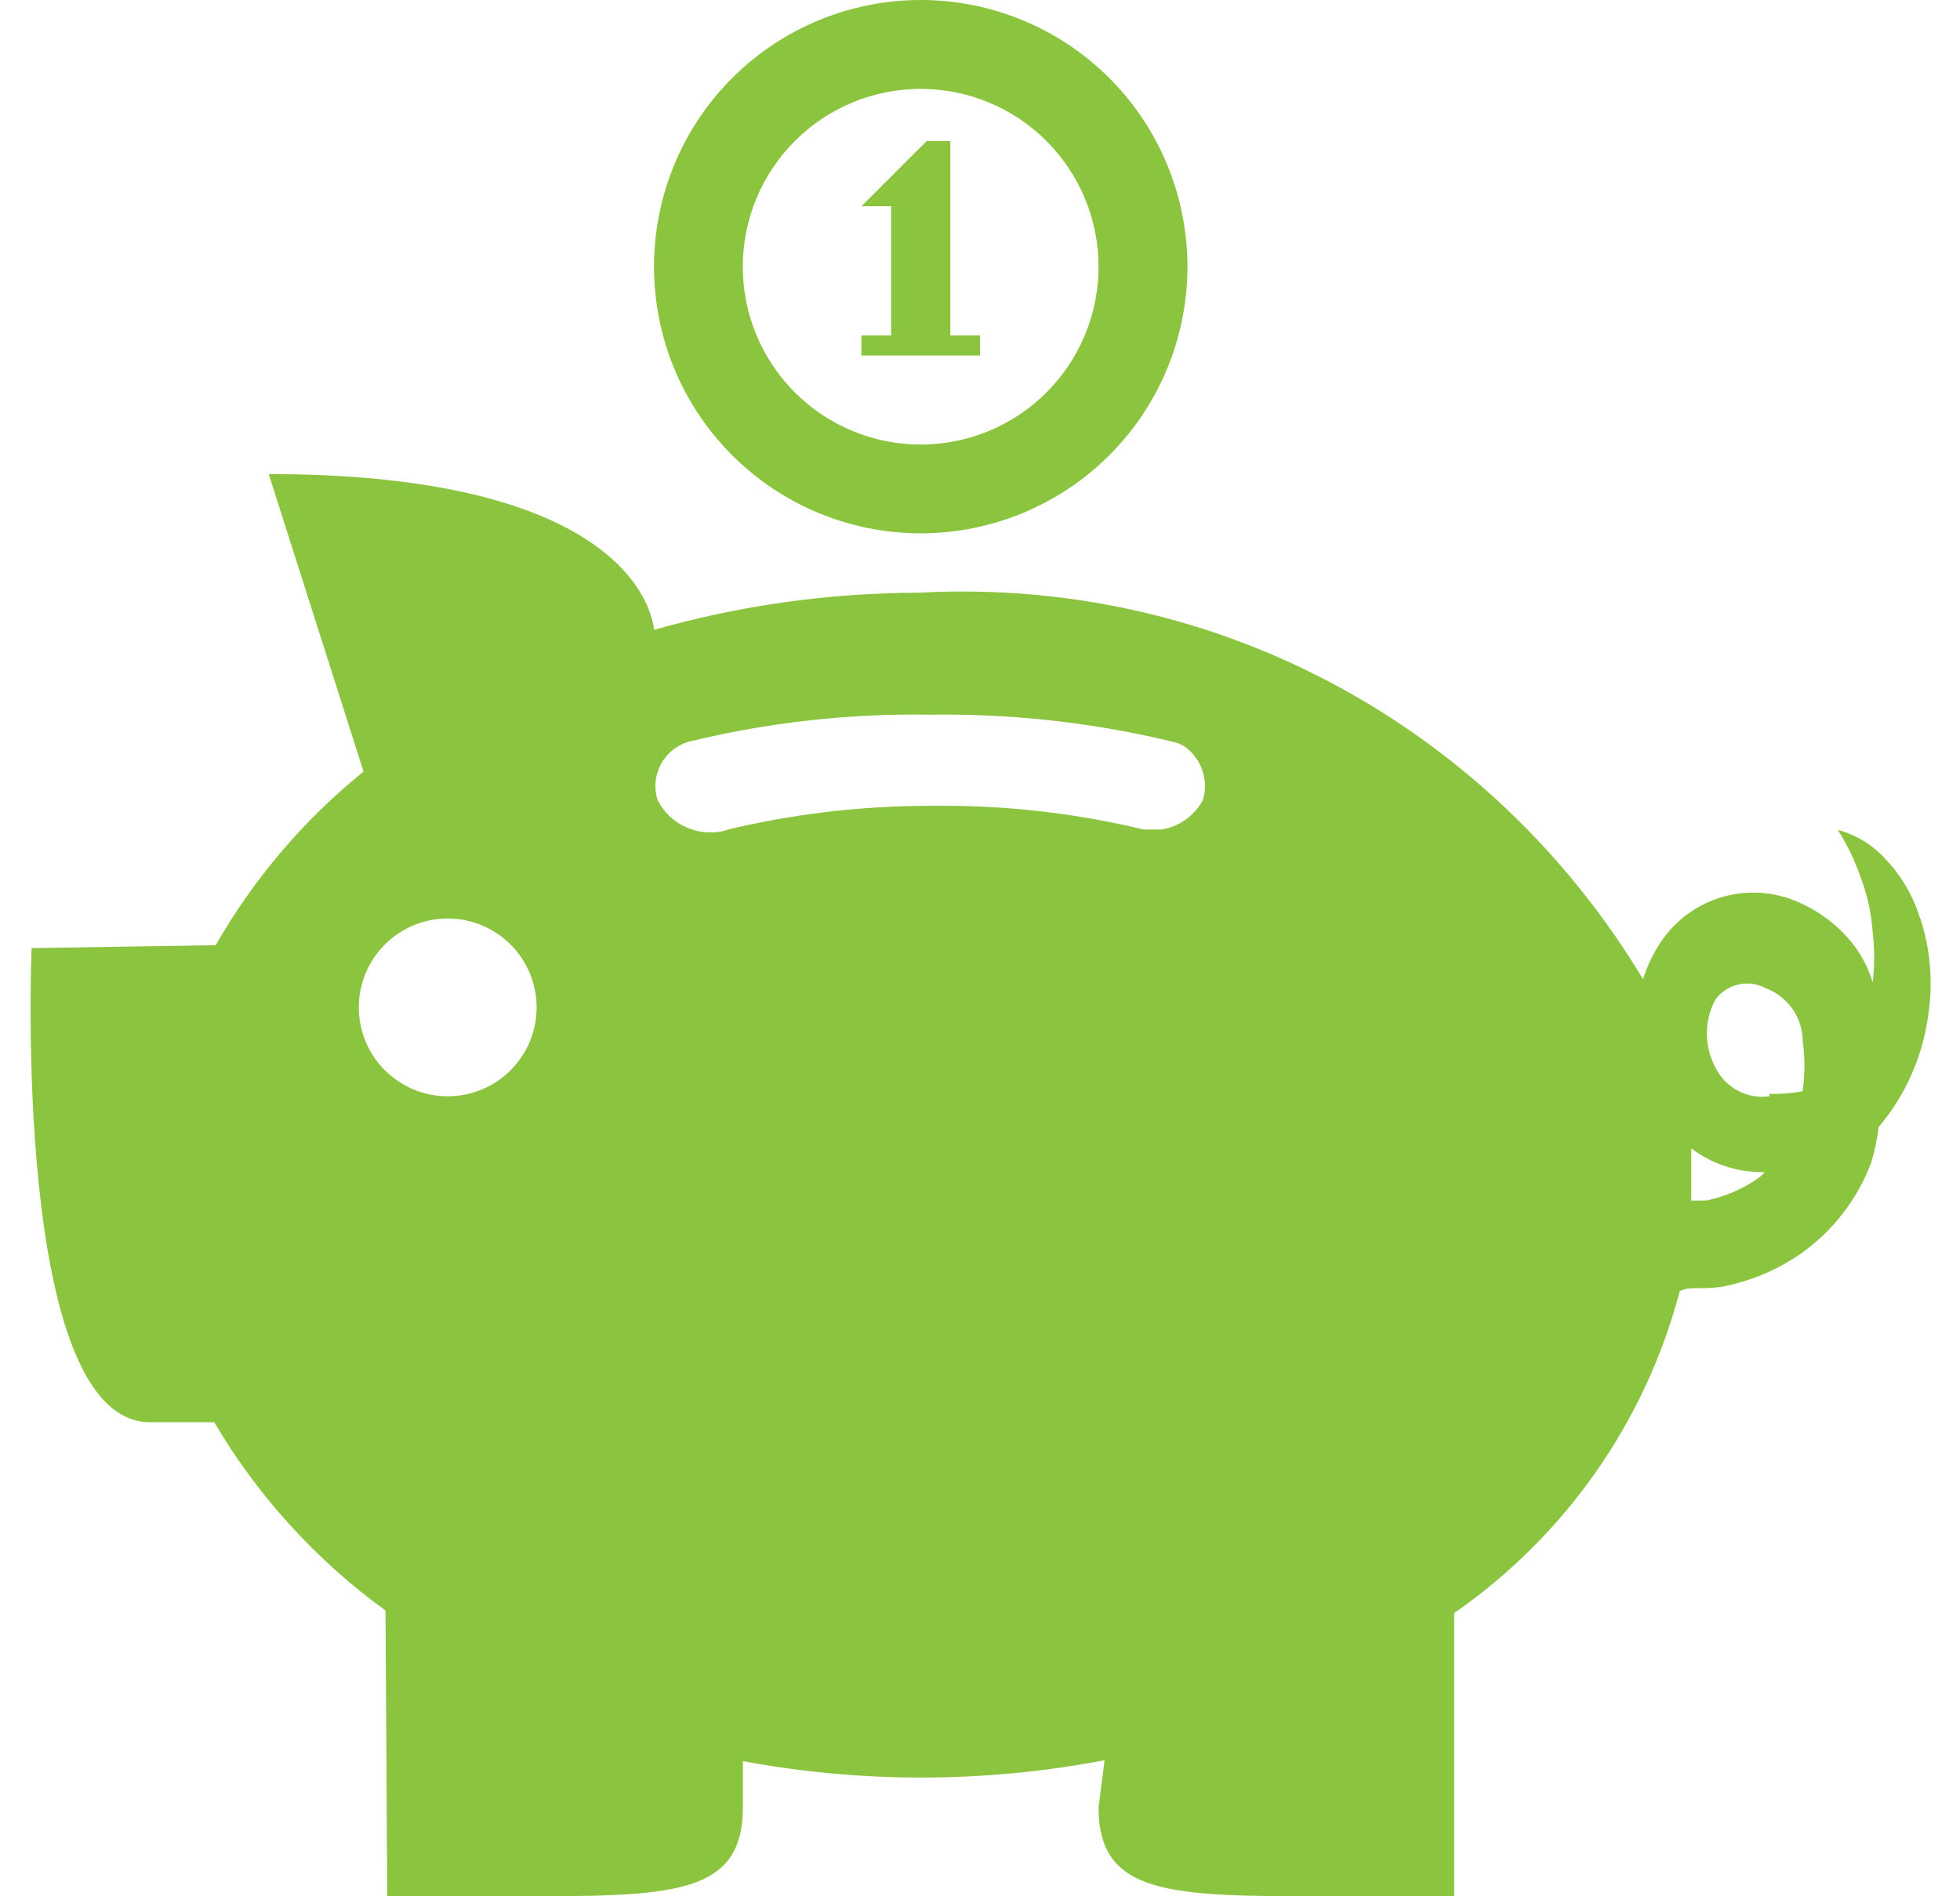 <svg width="62" height="60" viewBox="0 0 62 60" fill="none" xmlns="http://www.w3.org/2000/svg">
<path d="M60.738 29.062C60.521 28.344 60.135 27.688 59.613 27.15C59.214 26.72 58.702 26.41 58.135 26.258C58.413 26.696 58.664 27.203 58.851 27.742C59.061 28.294 59.196 28.883 59.238 29.494C59.301 30.022 59.301 30.556 59.238 31.084C59.121 30.692 58.941 30.323 58.705 29.989C58.241 29.361 57.62 28.866 56.905 28.552C56.113 28.196 55.217 28.145 54.39 28.409C53.562 28.674 52.862 29.235 52.424 29.985C52.236 30.293 52.086 30.626 51.974 30.983C47.541 23.602 39.565 18.716 30.445 18.716C29.98 18.716 29.519 18.727 29.061 18.754C26.232 18.759 23.417 19.154 20.695 19.927C20.463 18.3 18.325 15 8.5 15L11.5 24.413C9.614 25.937 8.028 27.8 6.824 29.906L1 30C1 30 0.363 45 4.75 45H6.775C8.154 47.337 9.998 49.365 12.194 50.959L12.25 60H16.3C21.213 60 23.5 60 23.5 57.188V55.725C27.283 56.426 31.163 56.416 34.941 55.695L34.75 57.188C34.75 60 37.075 60 42.025 60H46V51.038C49.516 48.6 52.047 44.987 53.136 40.849C53.35 40.748 53.564 40.759 53.781 40.759C53.999 40.759 54.213 40.748 54.426 40.721C55.368 40.549 56.226 40.181 56.973 39.66C57.981 38.947 58.753 37.947 59.189 36.791C59.294 36.443 59.373 36.075 59.425 35.696L59.429 35.659C60.258 34.676 60.824 33.446 61 32.093C61.153 31.058 61.061 30.002 60.73 29.01L60.738 29.062ZM14.163 29.062C14.909 29.062 15.624 29.359 16.151 29.886C16.679 30.414 16.975 31.129 16.975 31.875C16.975 32.621 16.679 33.336 16.151 33.864C15.624 34.391 14.909 34.688 14.163 34.688C13.417 34.688 12.701 34.391 12.174 33.864C11.646 33.336 11.35 32.621 11.35 31.875C11.35 31.129 11.646 30.414 12.174 29.886C12.701 29.359 13.417 29.062 14.163 29.062ZM23.05 26.25C22.627 26.386 22.169 26.367 21.758 26.198C21.346 26.028 21.009 25.719 20.804 25.324C20.74 25.127 20.719 24.919 20.741 24.713C20.764 24.508 20.83 24.309 20.935 24.131C21.04 23.953 21.181 23.799 21.35 23.679C21.519 23.56 21.711 23.477 21.914 23.438C24.38 22.846 26.912 22.569 29.448 22.613L29.826 22.609C32.346 22.609 34.791 22.909 37.135 23.479C37.608 23.569 38.118 24.161 38.118 24.874C38.117 25.025 38.093 25.176 38.046 25.32C37.915 25.563 37.73 25.773 37.505 25.934C37.28 26.094 37.021 26.201 36.749 26.246H36.175C34.08 25.742 31.932 25.49 29.778 25.496H29.444C27.175 25.496 24.97 25.77 22.859 26.288L23.05 26.25ZM55.675 37.237C55.169 37.605 54.59 37.86 53.976 37.984L53.5 37.987V36.337C54.119 36.806 54.903 37.087 55.75 37.087H55.829L55.675 37.237ZM55.975 34.688C55.627 34.736 55.271 34.672 54.962 34.505C54.652 34.338 54.404 34.076 54.254 33.758C54.082 33.43 53.992 33.066 53.993 32.696C53.994 32.326 54.085 31.962 54.258 31.635C54.436 31.388 54.698 31.215 54.995 31.149C55.293 31.083 55.604 31.128 55.87 31.275C56.21 31.405 56.502 31.636 56.708 31.936C56.915 32.236 57.025 32.591 57.025 32.955C57.099 33.475 57.098 34.007 57.021 34.526C56.673 34.593 56.318 34.621 55.964 34.609L55.975 34.688ZM31 11.25H27.25V10.613H28.188V6.525H27.25L29.313 4.463H30.063V10.613H31V11.25Z" fill="#8BC53F"/>
<path d="M29.125 2.812C29.864 2.813 30.596 2.959 31.278 3.242C31.961 3.525 32.581 3.939 33.103 4.462C33.626 4.985 34.04 5.605 34.322 6.288C34.605 6.971 34.75 7.702 34.75 8.441C34.75 9.18 34.604 9.912 34.321 10.594C34.038 11.277 33.623 11.897 33.101 12.419C32.578 12.942 31.957 13.356 31.275 13.639C30.592 13.921 29.86 14.066 29.121 14.066C27.629 14.066 26.198 13.472 25.143 12.417C24.088 11.361 23.496 9.93 23.496 8.438C23.497 6.945 24.09 5.514 25.146 4.459C26.201 3.404 27.633 2.812 29.125 2.812ZM29.125 0C26.887 0 24.741 0.889 23.159 2.471C21.576 4.054 20.688 6.2 20.688 8.438C20.688 10.675 21.576 12.821 23.159 14.404C24.741 15.986 26.887 16.875 29.125 16.875C31.363 16.875 33.509 15.986 35.091 14.404C36.674 12.821 37.562 10.675 37.562 8.438C37.562 6.2 36.674 4.054 35.091 2.471C33.509 0.889 31.363 0 29.125 0Z" fill="#8BC53F"/>
</svg>
